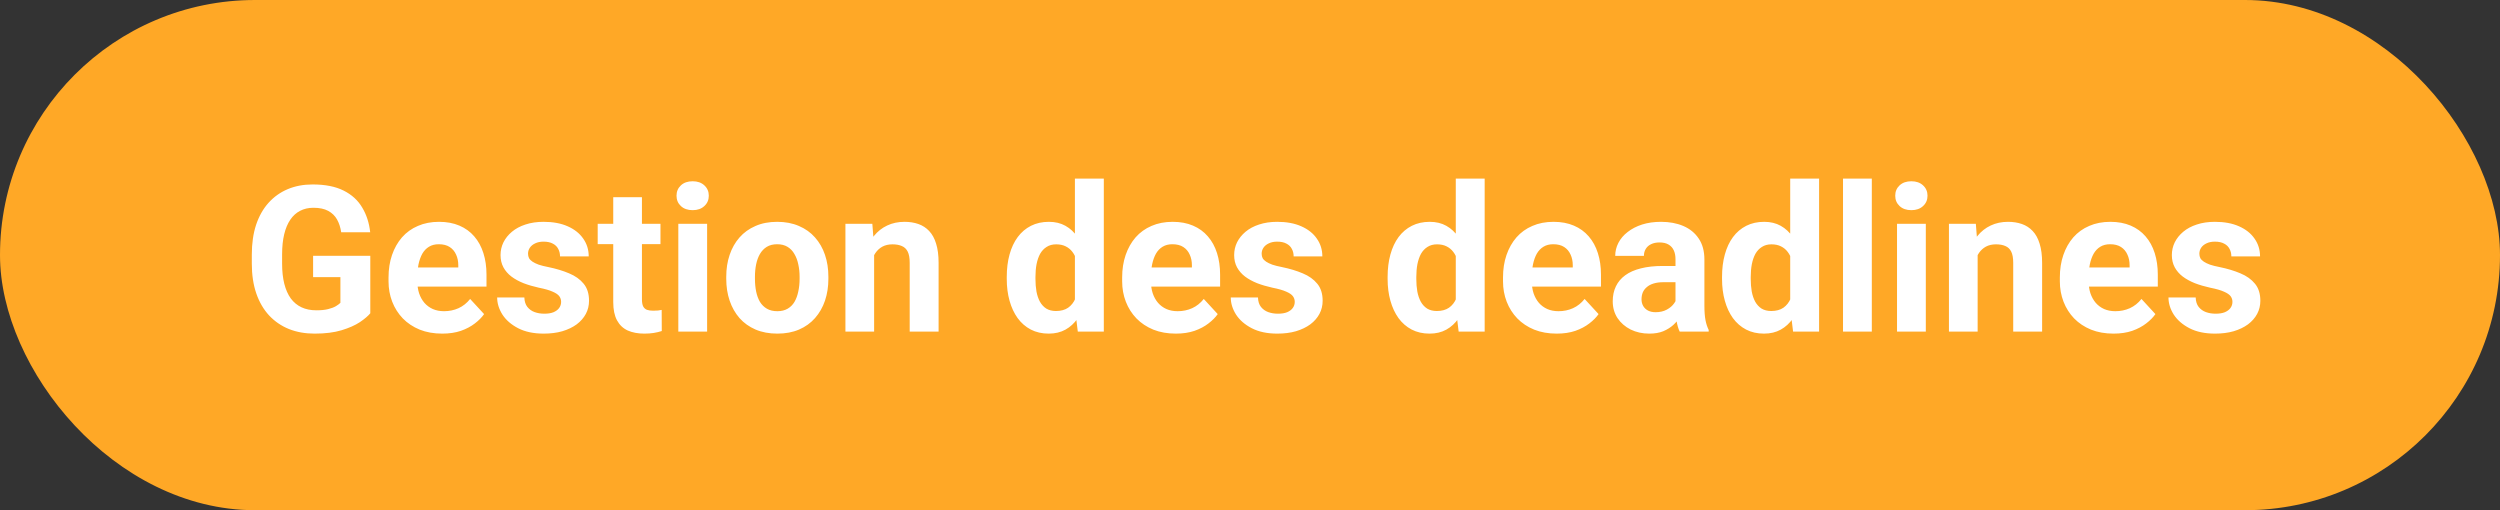 <svg xmlns="http://www.w3.org/2000/svg" width="196" height="40" viewBox="0 0 196 40" fill="none"><rect x="0" y="0" width="196" height="40" fill="#333333" stroke="none"/><rect width="196" height="40" rx="20" fill="#FFA826"></rect><path d="M29.031 20.055V24.562C28.854 24.776 28.581 25.008 28.211 25.258C27.841 25.503 27.365 25.713 26.781 25.891C26.198 26.068 25.492 26.156 24.664 26.156C23.93 26.156 23.26 26.037 22.656 25.797C22.052 25.552 21.531 25.195 21.094 24.727C20.662 24.258 20.328 23.685 20.094 23.008C19.859 22.326 19.742 21.547 19.742 20.672V19.961C19.742 19.086 19.854 18.307 20.078 17.625C20.307 16.943 20.633 16.367 21.055 15.898C21.477 15.43 21.979 15.073 22.562 14.828C23.146 14.583 23.794 14.461 24.508 14.461C25.497 14.461 26.31 14.622 26.945 14.945C27.581 15.263 28.065 15.706 28.398 16.273C28.737 16.836 28.945 17.482 29.023 18.211H26.75C26.693 17.826 26.583 17.49 26.422 17.203C26.26 16.917 26.029 16.693 25.727 16.531C25.43 16.37 25.044 16.289 24.57 16.289C24.18 16.289 23.831 16.37 23.523 16.531C23.221 16.688 22.966 16.919 22.758 17.227C22.549 17.534 22.391 17.914 22.281 18.367C22.172 18.82 22.117 19.346 22.117 19.945V20.672C22.117 21.266 22.174 21.792 22.289 22.25C22.404 22.703 22.573 23.086 22.797 23.398C23.026 23.706 23.307 23.938 23.641 24.094C23.974 24.25 24.362 24.328 24.805 24.328C25.174 24.328 25.482 24.297 25.727 24.234C25.977 24.172 26.177 24.096 26.328 24.008C26.484 23.914 26.604 23.826 26.688 23.742V21.727H24.547V20.055H29.031ZM34.672 26.156C34.016 26.156 33.427 26.052 32.906 25.844C32.385 25.63 31.943 25.336 31.578 24.961C31.219 24.586 30.943 24.151 30.75 23.656C30.557 23.156 30.461 22.625 30.461 22.062V21.75C30.461 21.109 30.552 20.523 30.734 19.992C30.917 19.461 31.177 19 31.516 18.609C31.859 18.219 32.276 17.919 32.766 17.711C33.255 17.497 33.807 17.391 34.422 17.391C35.021 17.391 35.552 17.49 36.016 17.688C36.479 17.885 36.867 18.167 37.18 18.531C37.497 18.896 37.737 19.333 37.898 19.844C38.06 20.349 38.141 20.912 38.141 21.531V22.469H31.422V20.969H35.93V20.797C35.93 20.484 35.872 20.206 35.758 19.961C35.648 19.711 35.482 19.513 35.258 19.367C35.034 19.221 34.747 19.148 34.398 19.148C34.102 19.148 33.846 19.213 33.633 19.344C33.419 19.474 33.245 19.656 33.109 19.891C32.979 20.125 32.88 20.401 32.812 20.719C32.75 21.031 32.719 21.375 32.719 21.75V22.062C32.719 22.401 32.766 22.713 32.859 23C32.958 23.287 33.096 23.534 33.273 23.742C33.456 23.951 33.675 24.112 33.93 24.227C34.19 24.341 34.484 24.398 34.812 24.398C35.219 24.398 35.596 24.32 35.945 24.164C36.3 24.003 36.604 23.76 36.859 23.438L37.953 24.625C37.776 24.88 37.534 25.125 37.227 25.359C36.925 25.594 36.56 25.787 36.133 25.938C35.706 26.083 35.219 26.156 34.672 26.156ZM43.992 23.664C43.992 23.503 43.945 23.357 43.852 23.227C43.758 23.096 43.583 22.977 43.328 22.867C43.078 22.753 42.716 22.648 42.242 22.555C41.815 22.461 41.417 22.344 41.047 22.203C40.682 22.057 40.365 21.883 40.094 21.68C39.828 21.477 39.62 21.237 39.469 20.961C39.318 20.68 39.242 20.359 39.242 20C39.242 19.646 39.318 19.312 39.469 19C39.625 18.688 39.846 18.412 40.133 18.172C40.425 17.927 40.779 17.737 41.195 17.602C41.617 17.461 42.091 17.391 42.617 17.391C43.352 17.391 43.982 17.508 44.508 17.742C45.039 17.977 45.445 18.299 45.727 18.711C46.013 19.117 46.156 19.581 46.156 20.102H43.906C43.906 19.883 43.859 19.688 43.766 19.516C43.677 19.338 43.536 19.201 43.344 19.102C43.156 18.997 42.911 18.945 42.609 18.945C42.359 18.945 42.143 18.99 41.961 19.078C41.779 19.162 41.638 19.276 41.539 19.422C41.445 19.562 41.398 19.719 41.398 19.891C41.398 20.021 41.425 20.138 41.477 20.242C41.534 20.341 41.625 20.432 41.75 20.516C41.875 20.599 42.036 20.677 42.234 20.75C42.438 20.818 42.688 20.88 42.984 20.938C43.594 21.062 44.138 21.227 44.617 21.43C45.096 21.628 45.477 21.898 45.758 22.242C46.039 22.581 46.18 23.026 46.18 23.578C46.18 23.953 46.096 24.297 45.93 24.609C45.763 24.922 45.523 25.195 45.211 25.43C44.898 25.659 44.523 25.838 44.086 25.969C43.654 26.094 43.167 26.156 42.625 26.156C41.839 26.156 41.172 26.016 40.625 25.734C40.083 25.453 39.672 25.096 39.391 24.664C39.115 24.227 38.977 23.779 38.977 23.32H41.109C41.12 23.628 41.198 23.875 41.344 24.062C41.495 24.25 41.685 24.385 41.914 24.469C42.148 24.552 42.401 24.594 42.672 24.594C42.964 24.594 43.206 24.555 43.398 24.477C43.591 24.393 43.737 24.284 43.836 24.148C43.94 24.008 43.992 23.846 43.992 23.664ZM51.781 17.547V19.141H46.859V17.547H51.781ZM48.078 15.461H50.328V23.453C50.328 23.698 50.359 23.885 50.422 24.016C50.49 24.146 50.589 24.237 50.719 24.289C50.849 24.336 51.013 24.359 51.211 24.359C51.352 24.359 51.477 24.354 51.586 24.344C51.7 24.328 51.797 24.312 51.875 24.297L51.883 25.953C51.69 26.016 51.482 26.065 51.258 26.102C51.034 26.138 50.786 26.156 50.516 26.156C50.021 26.156 49.589 26.076 49.219 25.914C48.854 25.747 48.573 25.482 48.375 25.117C48.177 24.753 48.078 24.273 48.078 23.68V15.461ZM55.438 17.547V26H53.18V17.547H55.438ZM53.039 15.344C53.039 15.016 53.154 14.745 53.383 14.531C53.612 14.318 53.919 14.211 54.305 14.211C54.685 14.211 54.99 14.318 55.219 14.531C55.453 14.745 55.57 15.016 55.57 15.344C55.57 15.672 55.453 15.943 55.219 16.156C54.99 16.37 54.685 16.477 54.305 16.477C53.919 16.477 53.612 16.37 53.383 16.156C53.154 15.943 53.039 15.672 53.039 15.344ZM56.938 21.859V21.695C56.938 21.076 57.026 20.505 57.203 19.984C57.38 19.458 57.638 19.003 57.977 18.617C58.315 18.232 58.732 17.932 59.227 17.719C59.721 17.5 60.289 17.391 60.93 17.391C61.57 17.391 62.141 17.5 62.641 17.719C63.141 17.932 63.56 18.232 63.898 18.617C64.242 19.003 64.503 19.458 64.68 19.984C64.857 20.505 64.945 21.076 64.945 21.695V21.859C64.945 22.474 64.857 23.044 64.68 23.57C64.503 24.091 64.242 24.547 63.898 24.938C63.56 25.323 63.143 25.622 62.648 25.836C62.154 26.049 61.586 26.156 60.945 26.156C60.305 26.156 59.734 26.049 59.234 25.836C58.74 25.622 58.32 25.323 57.977 24.938C57.638 24.547 57.38 24.091 57.203 23.57C57.026 23.044 56.938 22.474 56.938 21.859ZM59.188 21.695V21.859C59.188 22.213 59.219 22.544 59.281 22.852C59.344 23.159 59.443 23.43 59.578 23.664C59.719 23.893 59.901 24.073 60.125 24.203C60.349 24.333 60.622 24.398 60.945 24.398C61.258 24.398 61.526 24.333 61.75 24.203C61.974 24.073 62.154 23.893 62.289 23.664C62.425 23.43 62.523 23.159 62.586 22.852C62.654 22.544 62.688 22.213 62.688 21.859V21.695C62.688 21.352 62.654 21.029 62.586 20.727C62.523 20.419 62.422 20.148 62.281 19.914C62.146 19.674 61.966 19.487 61.742 19.352C61.518 19.216 61.247 19.148 60.93 19.148C60.612 19.148 60.341 19.216 60.117 19.352C59.898 19.487 59.719 19.674 59.578 19.914C59.443 20.148 59.344 20.419 59.281 20.727C59.219 21.029 59.188 21.352 59.188 21.695ZM68.531 19.352V26H66.281V17.547H68.391L68.531 19.352ZM68.203 21.477H67.594C67.594 20.852 67.674 20.289 67.836 19.789C67.997 19.284 68.224 18.854 68.516 18.5C68.807 18.141 69.154 17.867 69.555 17.68C69.961 17.487 70.414 17.391 70.914 17.391C71.31 17.391 71.672 17.448 72 17.562C72.328 17.677 72.609 17.859 72.844 18.109C73.083 18.359 73.266 18.69 73.391 19.102C73.521 19.513 73.586 20.016 73.586 20.609V26H71.32V20.602C71.32 20.227 71.268 19.935 71.164 19.727C71.06 19.518 70.906 19.372 70.703 19.289C70.505 19.201 70.26 19.156 69.969 19.156C69.667 19.156 69.404 19.216 69.18 19.336C68.961 19.456 68.779 19.622 68.633 19.836C68.492 20.044 68.385 20.289 68.312 20.57C68.24 20.852 68.203 21.154 68.203 21.477ZM84.273 24.156V14H86.539V26H84.5L84.273 24.156ZM78.93 21.875V21.711C78.93 21.065 79.003 20.479 79.148 19.953C79.294 19.422 79.508 18.966 79.789 18.586C80.07 18.206 80.417 17.912 80.828 17.703C81.24 17.495 81.708 17.391 82.234 17.391C82.729 17.391 83.162 17.495 83.531 17.703C83.906 17.912 84.224 18.208 84.484 18.594C84.75 18.974 84.963 19.424 85.125 19.945C85.287 20.461 85.404 21.026 85.477 21.641V22C85.404 22.588 85.287 23.135 85.125 23.641C84.963 24.146 84.75 24.588 84.484 24.969C84.224 25.344 83.906 25.635 83.531 25.844C83.156 26.052 82.719 26.156 82.219 26.156C81.693 26.156 81.224 26.049 80.812 25.836C80.406 25.622 80.062 25.323 79.781 24.938C79.505 24.552 79.294 24.099 79.148 23.578C79.003 23.057 78.93 22.49 78.93 21.875ZM81.18 21.711V21.875C81.18 22.224 81.206 22.549 81.258 22.852C81.315 23.154 81.406 23.422 81.531 23.656C81.662 23.885 81.828 24.065 82.031 24.195C82.24 24.32 82.492 24.383 82.789 24.383C83.174 24.383 83.492 24.297 83.742 24.125C83.992 23.948 84.182 23.706 84.312 23.398C84.448 23.091 84.526 22.737 84.547 22.336V21.312C84.531 20.984 84.484 20.69 84.406 20.43C84.333 20.164 84.224 19.938 84.078 19.75C83.938 19.562 83.76 19.417 83.547 19.312C83.338 19.208 83.091 19.156 82.805 19.156C82.513 19.156 82.263 19.224 82.055 19.359C81.846 19.49 81.677 19.669 81.547 19.898C81.422 20.128 81.328 20.398 81.266 20.711C81.208 21.018 81.18 21.352 81.18 21.711ZM92.188 26.156C91.531 26.156 90.943 26.052 90.422 25.844C89.901 25.63 89.458 25.336 89.094 24.961C88.734 24.586 88.458 24.151 88.266 23.656C88.073 23.156 87.977 22.625 87.977 22.062V21.75C87.977 21.109 88.068 20.523 88.25 19.992C88.432 19.461 88.693 19 89.031 18.609C89.375 18.219 89.792 17.919 90.281 17.711C90.771 17.497 91.323 17.391 91.938 17.391C92.537 17.391 93.068 17.49 93.531 17.688C93.995 17.885 94.383 18.167 94.695 18.531C95.013 18.896 95.253 19.333 95.414 19.844C95.576 20.349 95.656 20.912 95.656 21.531V22.469H88.938V20.969H93.445V20.797C93.445 20.484 93.388 20.206 93.273 19.961C93.164 19.711 92.997 19.513 92.773 19.367C92.549 19.221 92.263 19.148 91.914 19.148C91.617 19.148 91.362 19.213 91.148 19.344C90.935 19.474 90.76 19.656 90.625 19.891C90.495 20.125 90.396 20.401 90.328 20.719C90.266 21.031 90.234 21.375 90.234 21.75V22.062C90.234 22.401 90.281 22.713 90.375 23C90.474 23.287 90.612 23.534 90.789 23.742C90.971 23.951 91.19 24.112 91.445 24.227C91.706 24.341 92 24.398 92.328 24.398C92.734 24.398 93.112 24.32 93.461 24.164C93.815 24.003 94.12 23.76 94.375 23.438L95.469 24.625C95.292 24.88 95.049 25.125 94.742 25.359C94.44 25.594 94.076 25.787 93.648 25.938C93.221 26.083 92.734 26.156 92.188 26.156ZM101.508 23.664C101.508 23.503 101.461 23.357 101.367 23.227C101.273 23.096 101.099 22.977 100.844 22.867C100.594 22.753 100.232 22.648 99.758 22.555C99.331 22.461 98.932 22.344 98.562 22.203C98.198 22.057 97.88 21.883 97.609 21.68C97.344 21.477 97.135 21.237 96.984 20.961C96.833 20.68 96.758 20.359 96.758 20C96.758 19.646 96.833 19.312 96.984 19C97.141 18.688 97.362 18.412 97.648 18.172C97.94 17.927 98.294 17.737 98.711 17.602C99.133 17.461 99.607 17.391 100.133 17.391C100.867 17.391 101.497 17.508 102.023 17.742C102.555 17.977 102.961 18.299 103.242 18.711C103.529 19.117 103.672 19.581 103.672 20.102H101.422C101.422 19.883 101.375 19.688 101.281 19.516C101.193 19.338 101.052 19.201 100.859 19.102C100.672 18.997 100.427 18.945 100.125 18.945C99.875 18.945 99.659 18.99 99.477 19.078C99.294 19.162 99.154 19.276 99.055 19.422C98.961 19.562 98.914 19.719 98.914 19.891C98.914 20.021 98.94 20.138 98.992 20.242C99.049 20.341 99.141 20.432 99.266 20.516C99.391 20.599 99.552 20.677 99.75 20.75C99.953 20.818 100.203 20.88 100.5 20.938C101.109 21.062 101.654 21.227 102.133 21.43C102.612 21.628 102.992 21.898 103.273 22.242C103.555 22.581 103.695 23.026 103.695 23.578C103.695 23.953 103.612 24.297 103.445 24.609C103.279 24.922 103.039 25.195 102.727 25.43C102.414 25.659 102.039 25.838 101.602 25.969C101.169 26.094 100.682 26.156 100.141 26.156C99.354 26.156 98.688 26.016 98.141 25.734C97.599 25.453 97.188 25.096 96.906 24.664C96.63 24.227 96.492 23.779 96.492 23.32H98.625C98.635 23.628 98.713 23.875 98.859 24.062C99.01 24.25 99.201 24.385 99.43 24.469C99.664 24.552 99.917 24.594 100.188 24.594C100.479 24.594 100.721 24.555 100.914 24.477C101.107 24.393 101.253 24.284 101.352 24.148C101.456 24.008 101.508 23.846 101.508 23.664ZM114.133 24.156V14H116.398V26H114.359L114.133 24.156ZM108.789 21.875V21.711C108.789 21.065 108.862 20.479 109.008 19.953C109.154 19.422 109.367 18.966 109.648 18.586C109.93 18.206 110.276 17.912 110.688 17.703C111.099 17.495 111.568 17.391 112.094 17.391C112.589 17.391 113.021 17.495 113.391 17.703C113.766 17.912 114.083 18.208 114.344 18.594C114.609 18.974 114.823 19.424 114.984 19.945C115.146 20.461 115.263 21.026 115.336 21.641V22C115.263 22.588 115.146 23.135 114.984 23.641C114.823 24.146 114.609 24.588 114.344 24.969C114.083 25.344 113.766 25.635 113.391 25.844C113.016 26.052 112.578 26.156 112.078 26.156C111.552 26.156 111.083 26.049 110.672 25.836C110.266 25.622 109.922 25.323 109.641 24.938C109.365 24.552 109.154 24.099 109.008 23.578C108.862 23.057 108.789 22.49 108.789 21.875ZM111.039 21.711V21.875C111.039 22.224 111.065 22.549 111.117 22.852C111.174 23.154 111.266 23.422 111.391 23.656C111.521 23.885 111.688 24.065 111.891 24.195C112.099 24.32 112.352 24.383 112.648 24.383C113.034 24.383 113.352 24.297 113.602 24.125C113.852 23.948 114.042 23.706 114.172 23.398C114.307 23.091 114.385 22.737 114.406 22.336V21.312C114.391 20.984 114.344 20.69 114.266 20.43C114.193 20.164 114.083 19.938 113.938 19.75C113.797 19.562 113.62 19.417 113.406 19.312C113.198 19.208 112.951 19.156 112.664 19.156C112.372 19.156 112.122 19.224 111.914 19.359C111.706 19.49 111.536 19.669 111.406 19.898C111.281 20.128 111.188 20.398 111.125 20.711C111.068 21.018 111.039 21.352 111.039 21.711ZM122.047 26.156C121.391 26.156 120.802 26.052 120.281 25.844C119.76 25.63 119.318 25.336 118.953 24.961C118.594 24.586 118.318 24.151 118.125 23.656C117.932 23.156 117.836 22.625 117.836 22.062V21.75C117.836 21.109 117.927 20.523 118.109 19.992C118.292 19.461 118.552 19 118.891 18.609C119.234 18.219 119.651 17.919 120.141 17.711C120.63 17.497 121.182 17.391 121.797 17.391C122.396 17.391 122.927 17.49 123.391 17.688C123.854 17.885 124.242 18.167 124.555 18.531C124.872 18.896 125.112 19.333 125.273 19.844C125.435 20.349 125.516 20.912 125.516 21.531V22.469H118.797V20.969H123.305V20.797C123.305 20.484 123.247 20.206 123.133 19.961C123.023 19.711 122.857 19.513 122.633 19.367C122.409 19.221 122.122 19.148 121.773 19.148C121.477 19.148 121.221 19.213 121.008 19.344C120.794 19.474 120.62 19.656 120.484 19.891C120.354 20.125 120.255 20.401 120.188 20.719C120.125 21.031 120.094 21.375 120.094 21.75V22.062C120.094 22.401 120.141 22.713 120.234 23C120.333 23.287 120.471 23.534 120.648 23.742C120.831 23.951 121.049 24.112 121.305 24.227C121.565 24.341 121.859 24.398 122.188 24.398C122.594 24.398 122.971 24.32 123.32 24.164C123.674 24.003 123.979 23.76 124.234 23.438L125.328 24.625C125.151 24.88 124.909 25.125 124.602 25.359C124.299 25.594 123.935 25.787 123.508 25.938C123.081 26.083 122.594 26.156 122.047 26.156ZM131.359 24.094V20.328C131.359 20.057 131.315 19.826 131.227 19.633C131.138 19.435 131 19.281 130.812 19.172C130.63 19.062 130.393 19.008 130.102 19.008C129.852 19.008 129.635 19.052 129.453 19.141C129.271 19.224 129.13 19.346 129.031 19.508C128.932 19.664 128.883 19.849 128.883 20.062H126.633C126.633 19.703 126.716 19.362 126.883 19.039C127.049 18.716 127.292 18.432 127.609 18.188C127.927 17.938 128.305 17.742 128.742 17.602C129.185 17.461 129.68 17.391 130.227 17.391C130.883 17.391 131.466 17.5 131.977 17.719C132.487 17.938 132.888 18.266 133.18 18.703C133.477 19.141 133.625 19.688 133.625 20.344V23.961C133.625 24.424 133.654 24.805 133.711 25.102C133.768 25.393 133.852 25.648 133.961 25.867V26H131.688C131.578 25.771 131.495 25.484 131.438 25.141C131.385 24.792 131.359 24.443 131.359 24.094ZM131.656 20.852L131.672 22.125H130.414C130.117 22.125 129.859 22.159 129.641 22.227C129.422 22.294 129.242 22.391 129.102 22.516C128.961 22.635 128.857 22.776 128.789 22.938C128.727 23.099 128.695 23.276 128.695 23.469C128.695 23.662 128.74 23.836 128.828 23.992C128.917 24.143 129.044 24.263 129.211 24.352C129.378 24.435 129.573 24.477 129.797 24.477C130.135 24.477 130.43 24.409 130.68 24.273C130.93 24.138 131.122 23.971 131.258 23.773C131.398 23.576 131.471 23.388 131.477 23.211L132.07 24.164C131.987 24.378 131.872 24.599 131.727 24.828C131.586 25.057 131.406 25.273 131.188 25.477C130.969 25.674 130.706 25.838 130.398 25.969C130.091 26.094 129.727 26.156 129.305 26.156C128.768 26.156 128.281 26.049 127.844 25.836C127.411 25.617 127.068 25.318 126.812 24.938C126.562 24.552 126.438 24.115 126.438 23.625C126.438 23.182 126.521 22.789 126.688 22.445C126.854 22.102 127.099 21.812 127.422 21.578C127.75 21.338 128.159 21.159 128.648 21.039C129.138 20.914 129.706 20.852 130.352 20.852H131.656ZM140.352 24.156V14H142.617V26H140.578L140.352 24.156ZM135.008 21.875V21.711C135.008 21.065 135.081 20.479 135.227 19.953C135.372 19.422 135.586 18.966 135.867 18.586C136.148 18.206 136.495 17.912 136.906 17.703C137.318 17.495 137.786 17.391 138.312 17.391C138.807 17.391 139.24 17.495 139.609 17.703C139.984 17.912 140.302 18.208 140.562 18.594C140.828 18.974 141.042 19.424 141.203 19.945C141.365 20.461 141.482 21.026 141.555 21.641V22C141.482 22.588 141.365 23.135 141.203 23.641C141.042 24.146 140.828 24.588 140.562 24.969C140.302 25.344 139.984 25.635 139.609 25.844C139.234 26.052 138.797 26.156 138.297 26.156C137.771 26.156 137.302 26.049 136.891 25.836C136.484 25.622 136.141 25.323 135.859 24.938C135.583 24.552 135.372 24.099 135.227 23.578C135.081 23.057 135.008 22.49 135.008 21.875ZM137.258 21.711V21.875C137.258 22.224 137.284 22.549 137.336 22.852C137.393 23.154 137.484 23.422 137.609 23.656C137.74 23.885 137.906 24.065 138.109 24.195C138.318 24.32 138.57 24.383 138.867 24.383C139.253 24.383 139.57 24.297 139.82 24.125C140.07 23.948 140.26 23.706 140.391 23.398C140.526 23.091 140.604 22.737 140.625 22.336V21.312C140.609 20.984 140.562 20.69 140.484 20.43C140.411 20.164 140.302 19.938 140.156 19.75C140.016 19.562 139.839 19.417 139.625 19.312C139.417 19.208 139.169 19.156 138.883 19.156C138.591 19.156 138.341 19.224 138.133 19.359C137.924 19.49 137.755 19.669 137.625 19.898C137.5 20.128 137.406 20.398 137.344 20.711C137.286 21.018 137.258 21.352 137.258 21.711ZM146.75 14V26H144.492V14H146.75ZM150.984 17.547V26H148.727V17.547H150.984ZM148.586 15.344C148.586 15.016 148.701 14.745 148.93 14.531C149.159 14.318 149.466 14.211 149.852 14.211C150.232 14.211 150.536 14.318 150.766 14.531C151 14.745 151.117 15.016 151.117 15.344C151.117 15.672 151 15.943 150.766 16.156C150.536 16.37 150.232 16.477 149.852 16.477C149.466 16.477 149.159 16.37 148.93 16.156C148.701 15.943 148.586 15.672 148.586 15.344ZM155.047 19.352V26H152.797V17.547H154.906L155.047 19.352ZM154.719 21.477H154.109C154.109 20.852 154.19 20.289 154.352 19.789C154.513 19.284 154.74 18.854 155.031 18.5C155.323 18.141 155.669 17.867 156.07 17.68C156.477 17.487 156.93 17.391 157.43 17.391C157.826 17.391 158.188 17.448 158.516 17.562C158.844 17.677 159.125 17.859 159.359 18.109C159.599 18.359 159.781 18.69 159.906 19.102C160.036 19.513 160.102 20.016 160.102 20.609V26H157.836V20.602C157.836 20.227 157.784 19.935 157.68 19.727C157.576 19.518 157.422 19.372 157.219 19.289C157.021 19.201 156.776 19.156 156.484 19.156C156.182 19.156 155.919 19.216 155.695 19.336C155.477 19.456 155.294 19.622 155.148 19.836C155.008 20.044 154.901 20.289 154.828 20.57C154.755 20.852 154.719 21.154 154.719 21.477ZM165.703 26.156C165.047 26.156 164.458 26.052 163.938 25.844C163.417 25.63 162.974 25.336 162.609 24.961C162.25 24.586 161.974 24.151 161.781 23.656C161.589 23.156 161.492 22.625 161.492 22.062V21.75C161.492 21.109 161.583 20.523 161.766 19.992C161.948 19.461 162.208 19 162.547 18.609C162.891 18.219 163.307 17.919 163.797 17.711C164.286 17.497 164.839 17.391 165.453 17.391C166.052 17.391 166.583 17.49 167.047 17.688C167.51 17.885 167.898 18.167 168.211 18.531C168.529 18.896 168.768 19.333 168.93 19.844C169.091 20.349 169.172 20.912 169.172 21.531V22.469H162.453V20.969H166.961V20.797C166.961 20.484 166.904 20.206 166.789 19.961C166.68 19.711 166.513 19.513 166.289 19.367C166.065 19.221 165.779 19.148 165.43 19.148C165.133 19.148 164.878 19.213 164.664 19.344C164.451 19.474 164.276 19.656 164.141 19.891C164.01 20.125 163.911 20.401 163.844 20.719C163.781 21.031 163.75 21.375 163.75 21.75V22.062C163.75 22.401 163.797 22.713 163.891 23C163.99 23.287 164.128 23.534 164.305 23.742C164.487 23.951 164.706 24.112 164.961 24.227C165.221 24.341 165.516 24.398 165.844 24.398C166.25 24.398 166.628 24.32 166.977 24.164C167.331 24.003 167.635 23.76 167.891 23.438L168.984 24.625C168.807 24.88 168.565 25.125 168.258 25.359C167.956 25.594 167.591 25.787 167.164 25.938C166.737 26.083 166.25 26.156 165.703 26.156ZM175.023 23.664C175.023 23.503 174.977 23.357 174.883 23.227C174.789 23.096 174.615 22.977 174.359 22.867C174.109 22.753 173.747 22.648 173.273 22.555C172.846 22.461 172.448 22.344 172.078 22.203C171.714 22.057 171.396 21.883 171.125 21.68C170.859 21.477 170.651 21.237 170.5 20.961C170.349 20.68 170.273 20.359 170.273 20C170.273 19.646 170.349 19.312 170.5 19C170.656 18.688 170.878 18.412 171.164 18.172C171.456 17.927 171.81 17.737 172.227 17.602C172.648 17.461 173.122 17.391 173.648 17.391C174.383 17.391 175.013 17.508 175.539 17.742C176.07 17.977 176.477 18.299 176.758 18.711C177.044 19.117 177.188 19.581 177.188 20.102H174.938C174.938 19.883 174.891 19.688 174.797 19.516C174.708 19.338 174.568 19.201 174.375 19.102C174.188 18.997 173.943 18.945 173.641 18.945C173.391 18.945 173.174 18.99 172.992 19.078C172.81 19.162 172.669 19.276 172.57 19.422C172.477 19.562 172.43 19.719 172.43 19.891C172.43 20.021 172.456 20.138 172.508 20.242C172.565 20.341 172.656 20.432 172.781 20.516C172.906 20.599 173.068 20.677 173.266 20.75C173.469 20.818 173.719 20.88 174.016 20.938C174.625 21.062 175.169 21.227 175.648 21.43C176.128 21.628 176.508 21.898 176.789 22.242C177.07 22.581 177.211 23.026 177.211 23.578C177.211 23.953 177.128 24.297 176.961 24.609C176.794 24.922 176.555 25.195 176.242 25.43C175.93 25.659 175.555 25.838 175.117 25.969C174.685 26.094 174.198 26.156 173.656 26.156C172.87 26.156 172.203 26.016 171.656 25.734C171.115 25.453 170.703 25.096 170.422 24.664C170.146 24.227 170.008 23.779 170.008 23.32H172.141C172.151 23.628 172.229 23.875 172.375 24.062C172.526 24.25 172.716 24.385 172.945 24.469C173.18 24.552 173.432 24.594 173.703 24.594C173.995 24.594 174.237 24.555 174.43 24.477C174.622 24.393 174.768 24.284 174.867 24.148C174.971 24.008 175.023 23.846 175.023 23.664Z" fill="white"></path></svg>